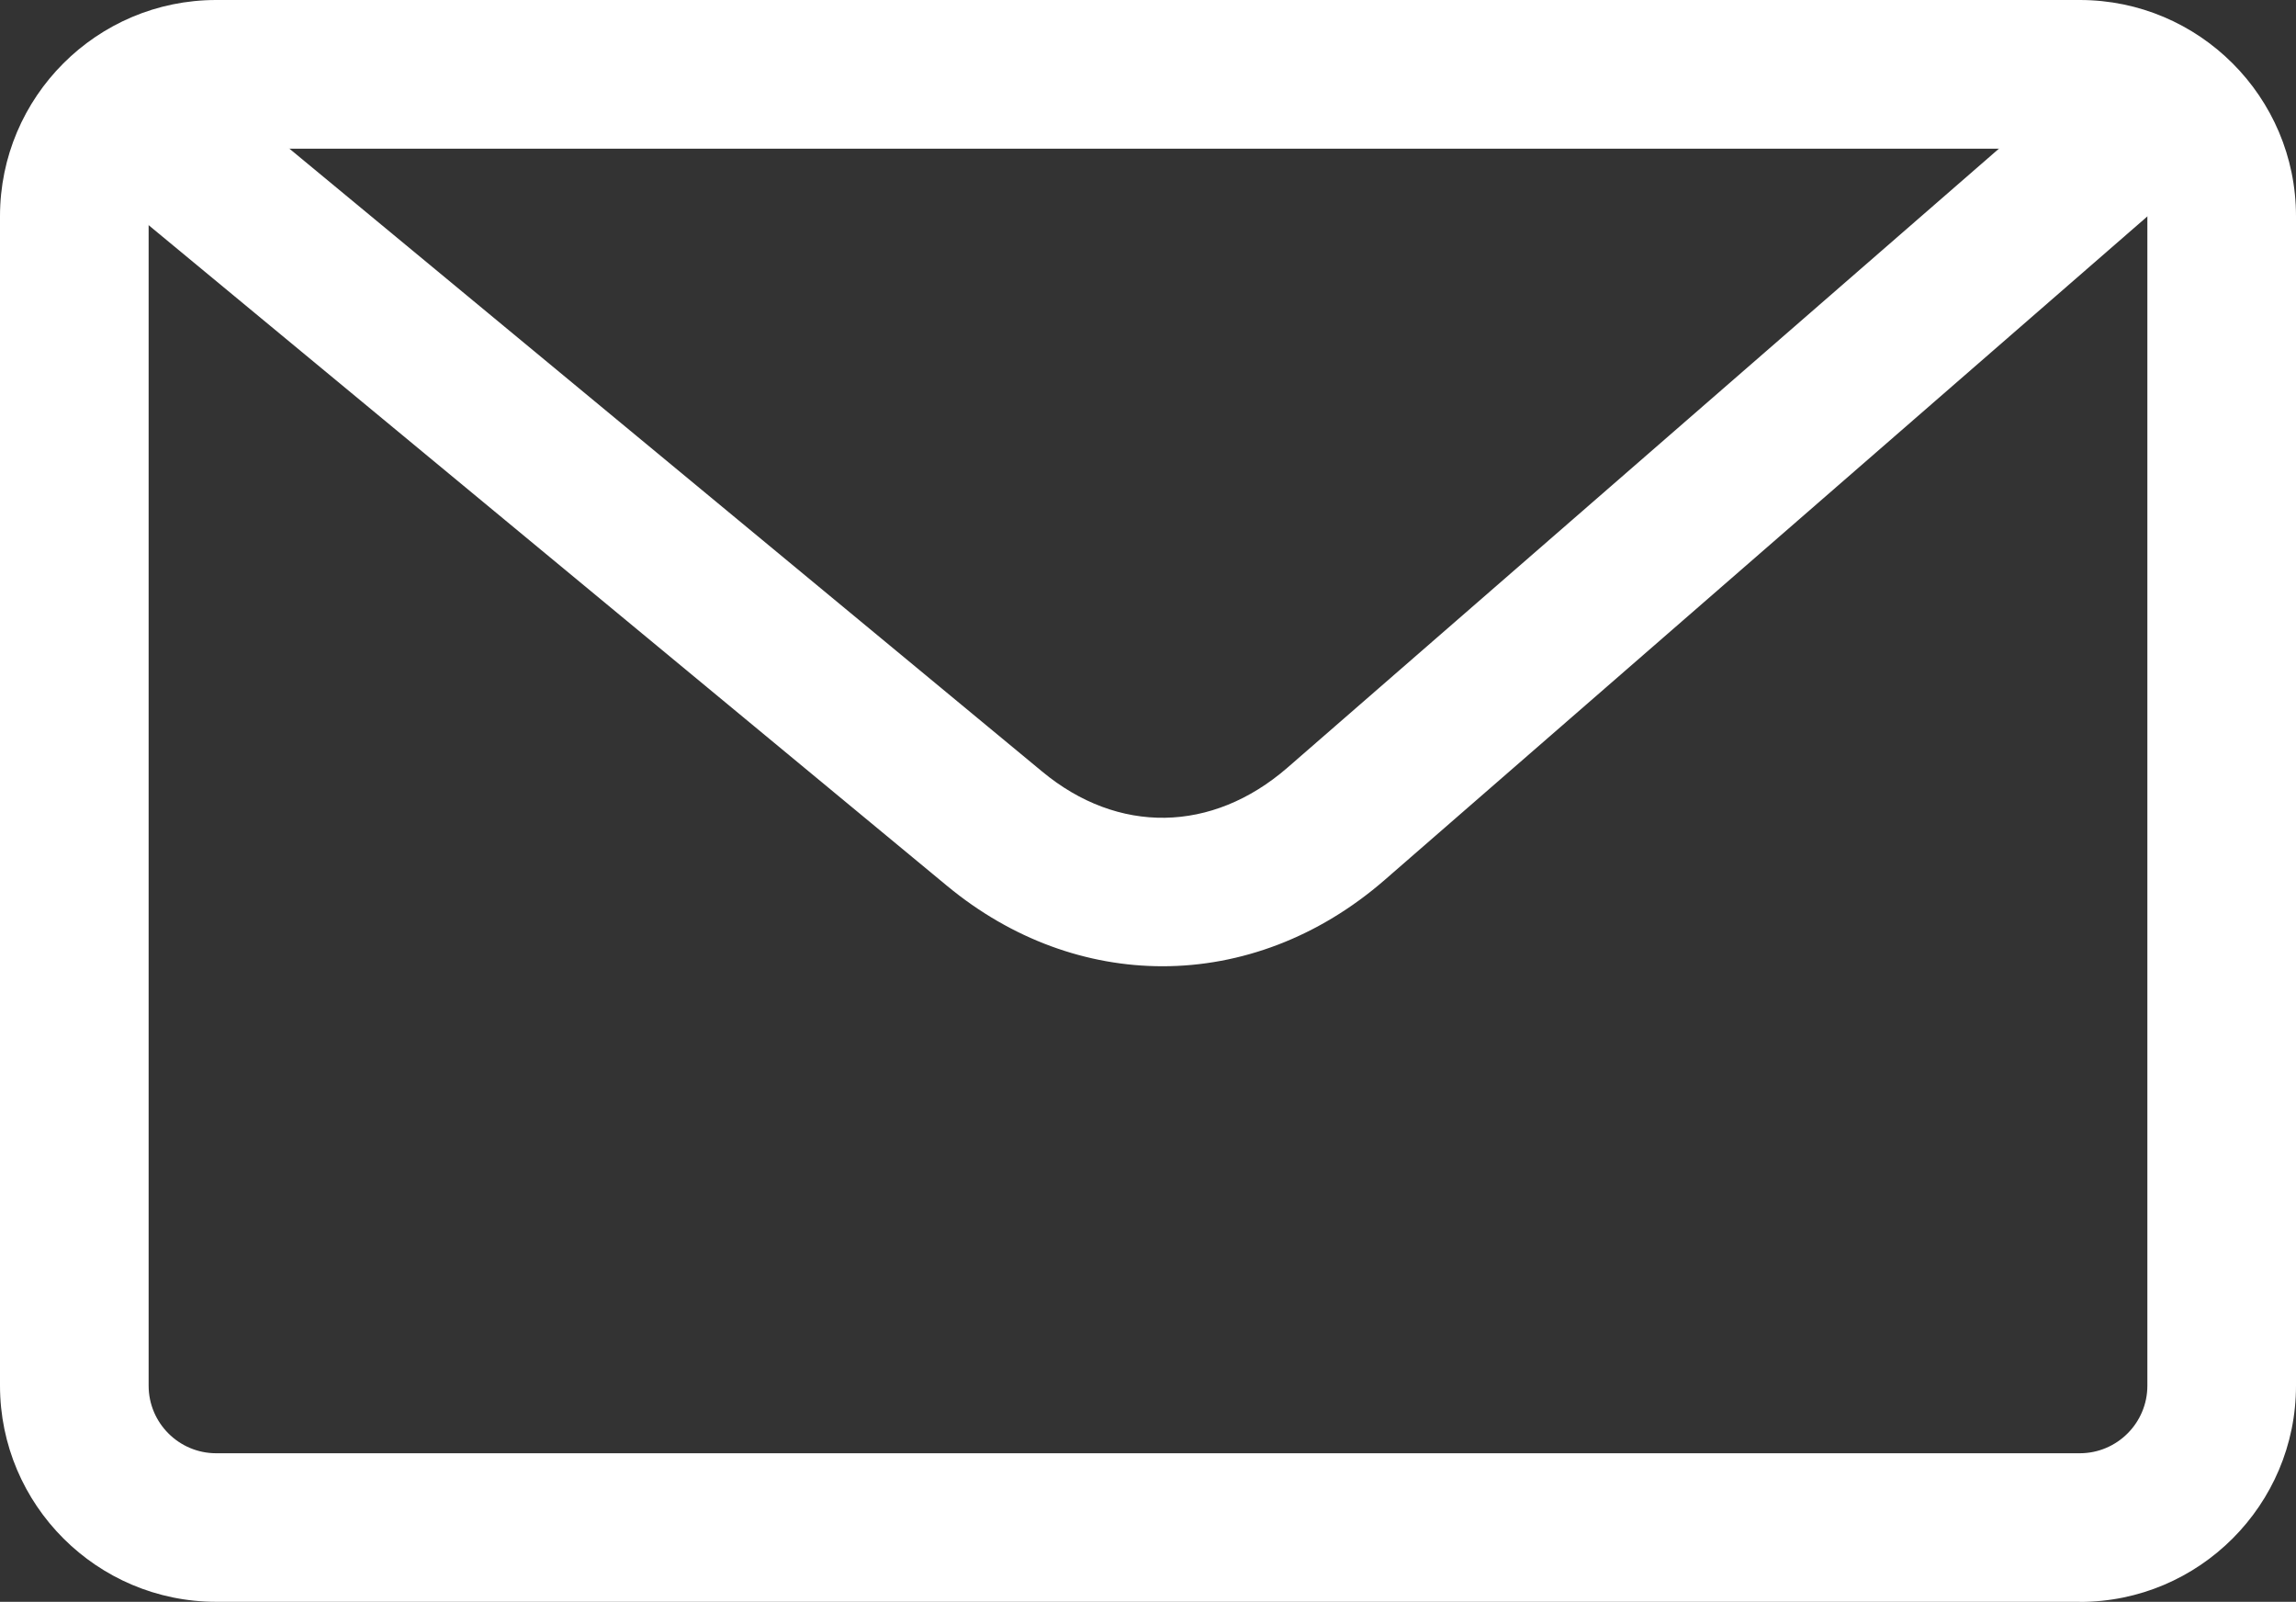 <?xml version="1.0" encoding="UTF-8"?>
<svg id="_レイヤー_2" data-name="レイヤー 2" xmlns="http://www.w3.org/2000/svg" viewBox="0 0 22.507 15.699">
  <rect x="0" y="0" width="22.507" height="15.699" fill="#333333" stroke="none"/>
  <defs>
    <style>
      .cls-1 {
        fill: #fff;
      }
    </style>
  </defs>
  <g id="_レイヤー_1-2" data-name="レイヤー 1">
    <g>
      <path class="cls-1" d="M20.388,15.699H2.119c-1.168,0-2.119-.95-2.119-2.119V2.119C0,.95.95,0,2.119,0h18.269c1.168,0,2.119.95,2.119,2.119v11.462c0,1.168-.95,2.119-2.119,2.119ZM2.119,1.457c-.365,0-.662.297-.662.662v11.462c0,.365.297.662.662.662h18.269c.365,0,.662-.297.662-.662V2.119c0-.365-.297-.662-.662-.662H2.119Z"/>
      <path class="cls-1" d="M11.396,9.47c-.738,0-1.476-.262-2.11-.786L.663,1.55,1.592.427l8.623,7.134c.745.619,1.667.603,2.404-.036L20.901.321l.956,1.098-8.282,7.204c-.648.564-1.414.847-2.179.847Z"/>
    </g>
  </g>
</svg>